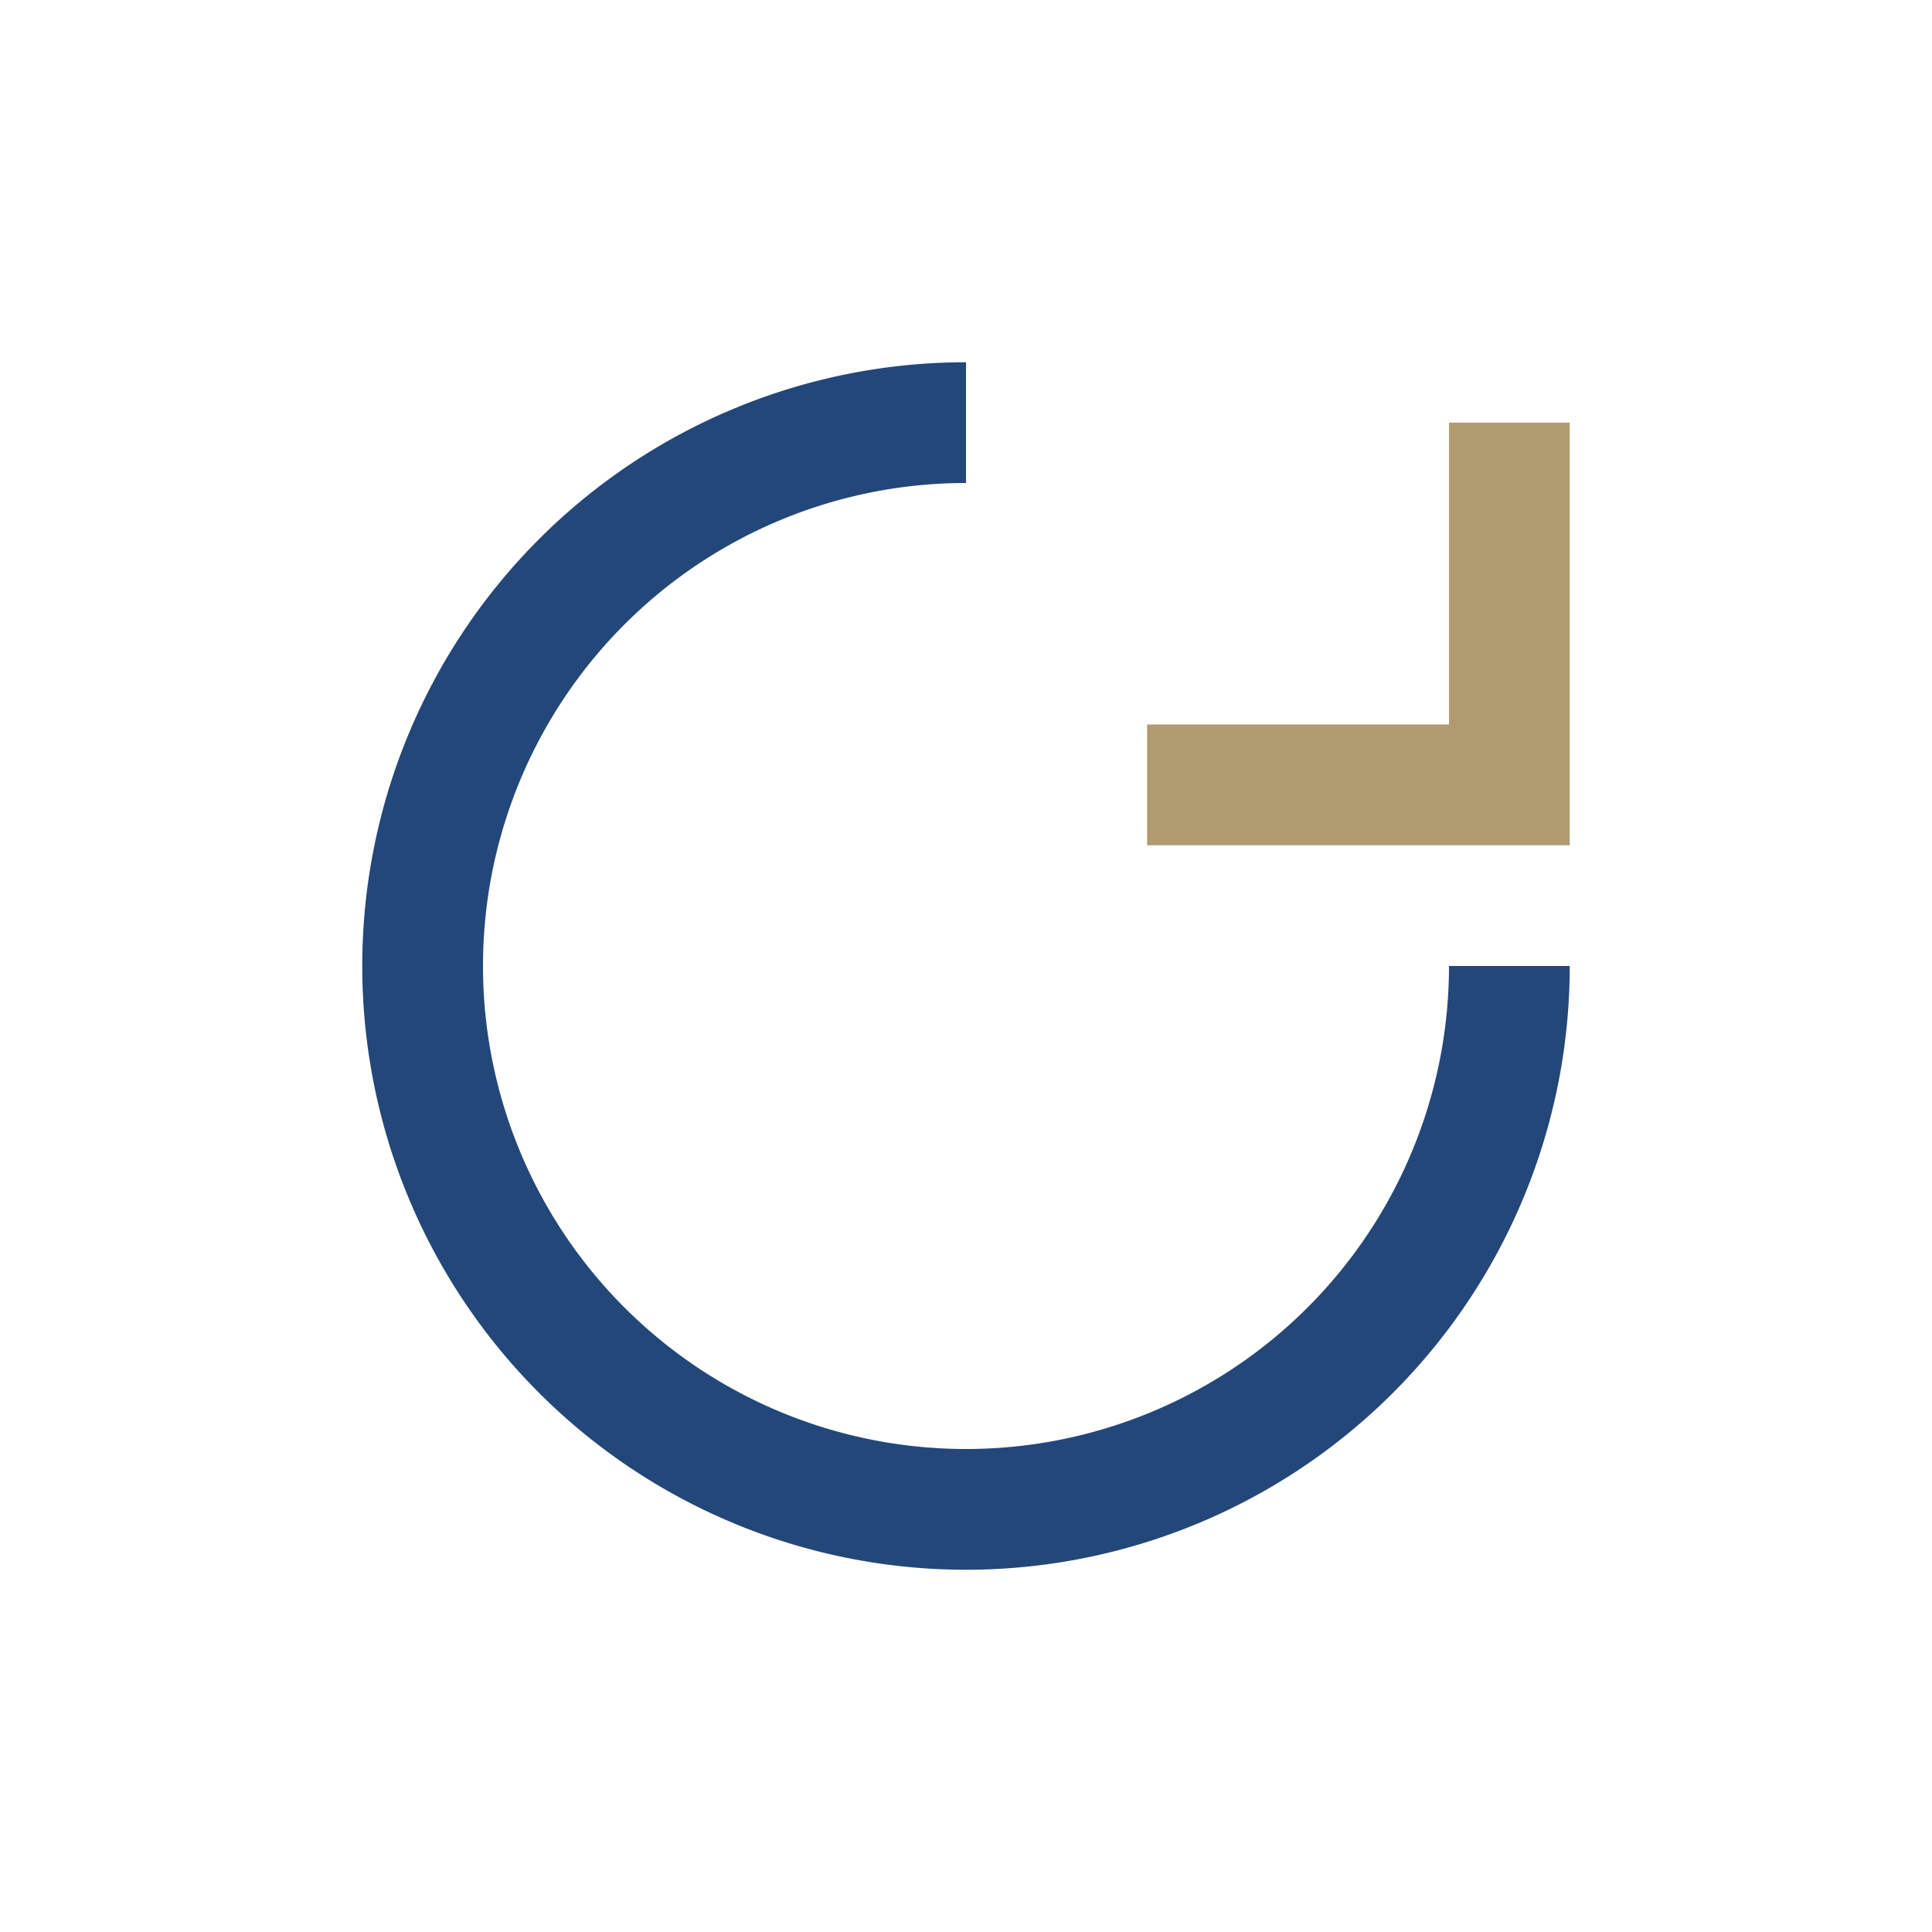 <?xml version="1.0" encoding="UTF-8"?>
<svg xmlns="http://www.w3.org/2000/svg" width="32" height="32" viewBox="0 0 32 32"><path d="M16 7a9 9 0 109 9" fill="none" stroke="#24477A" stroke-width="2"/><path d="M25 7v6h-6" fill="none" stroke="#B09B71" stroke-width="2"/></svg>